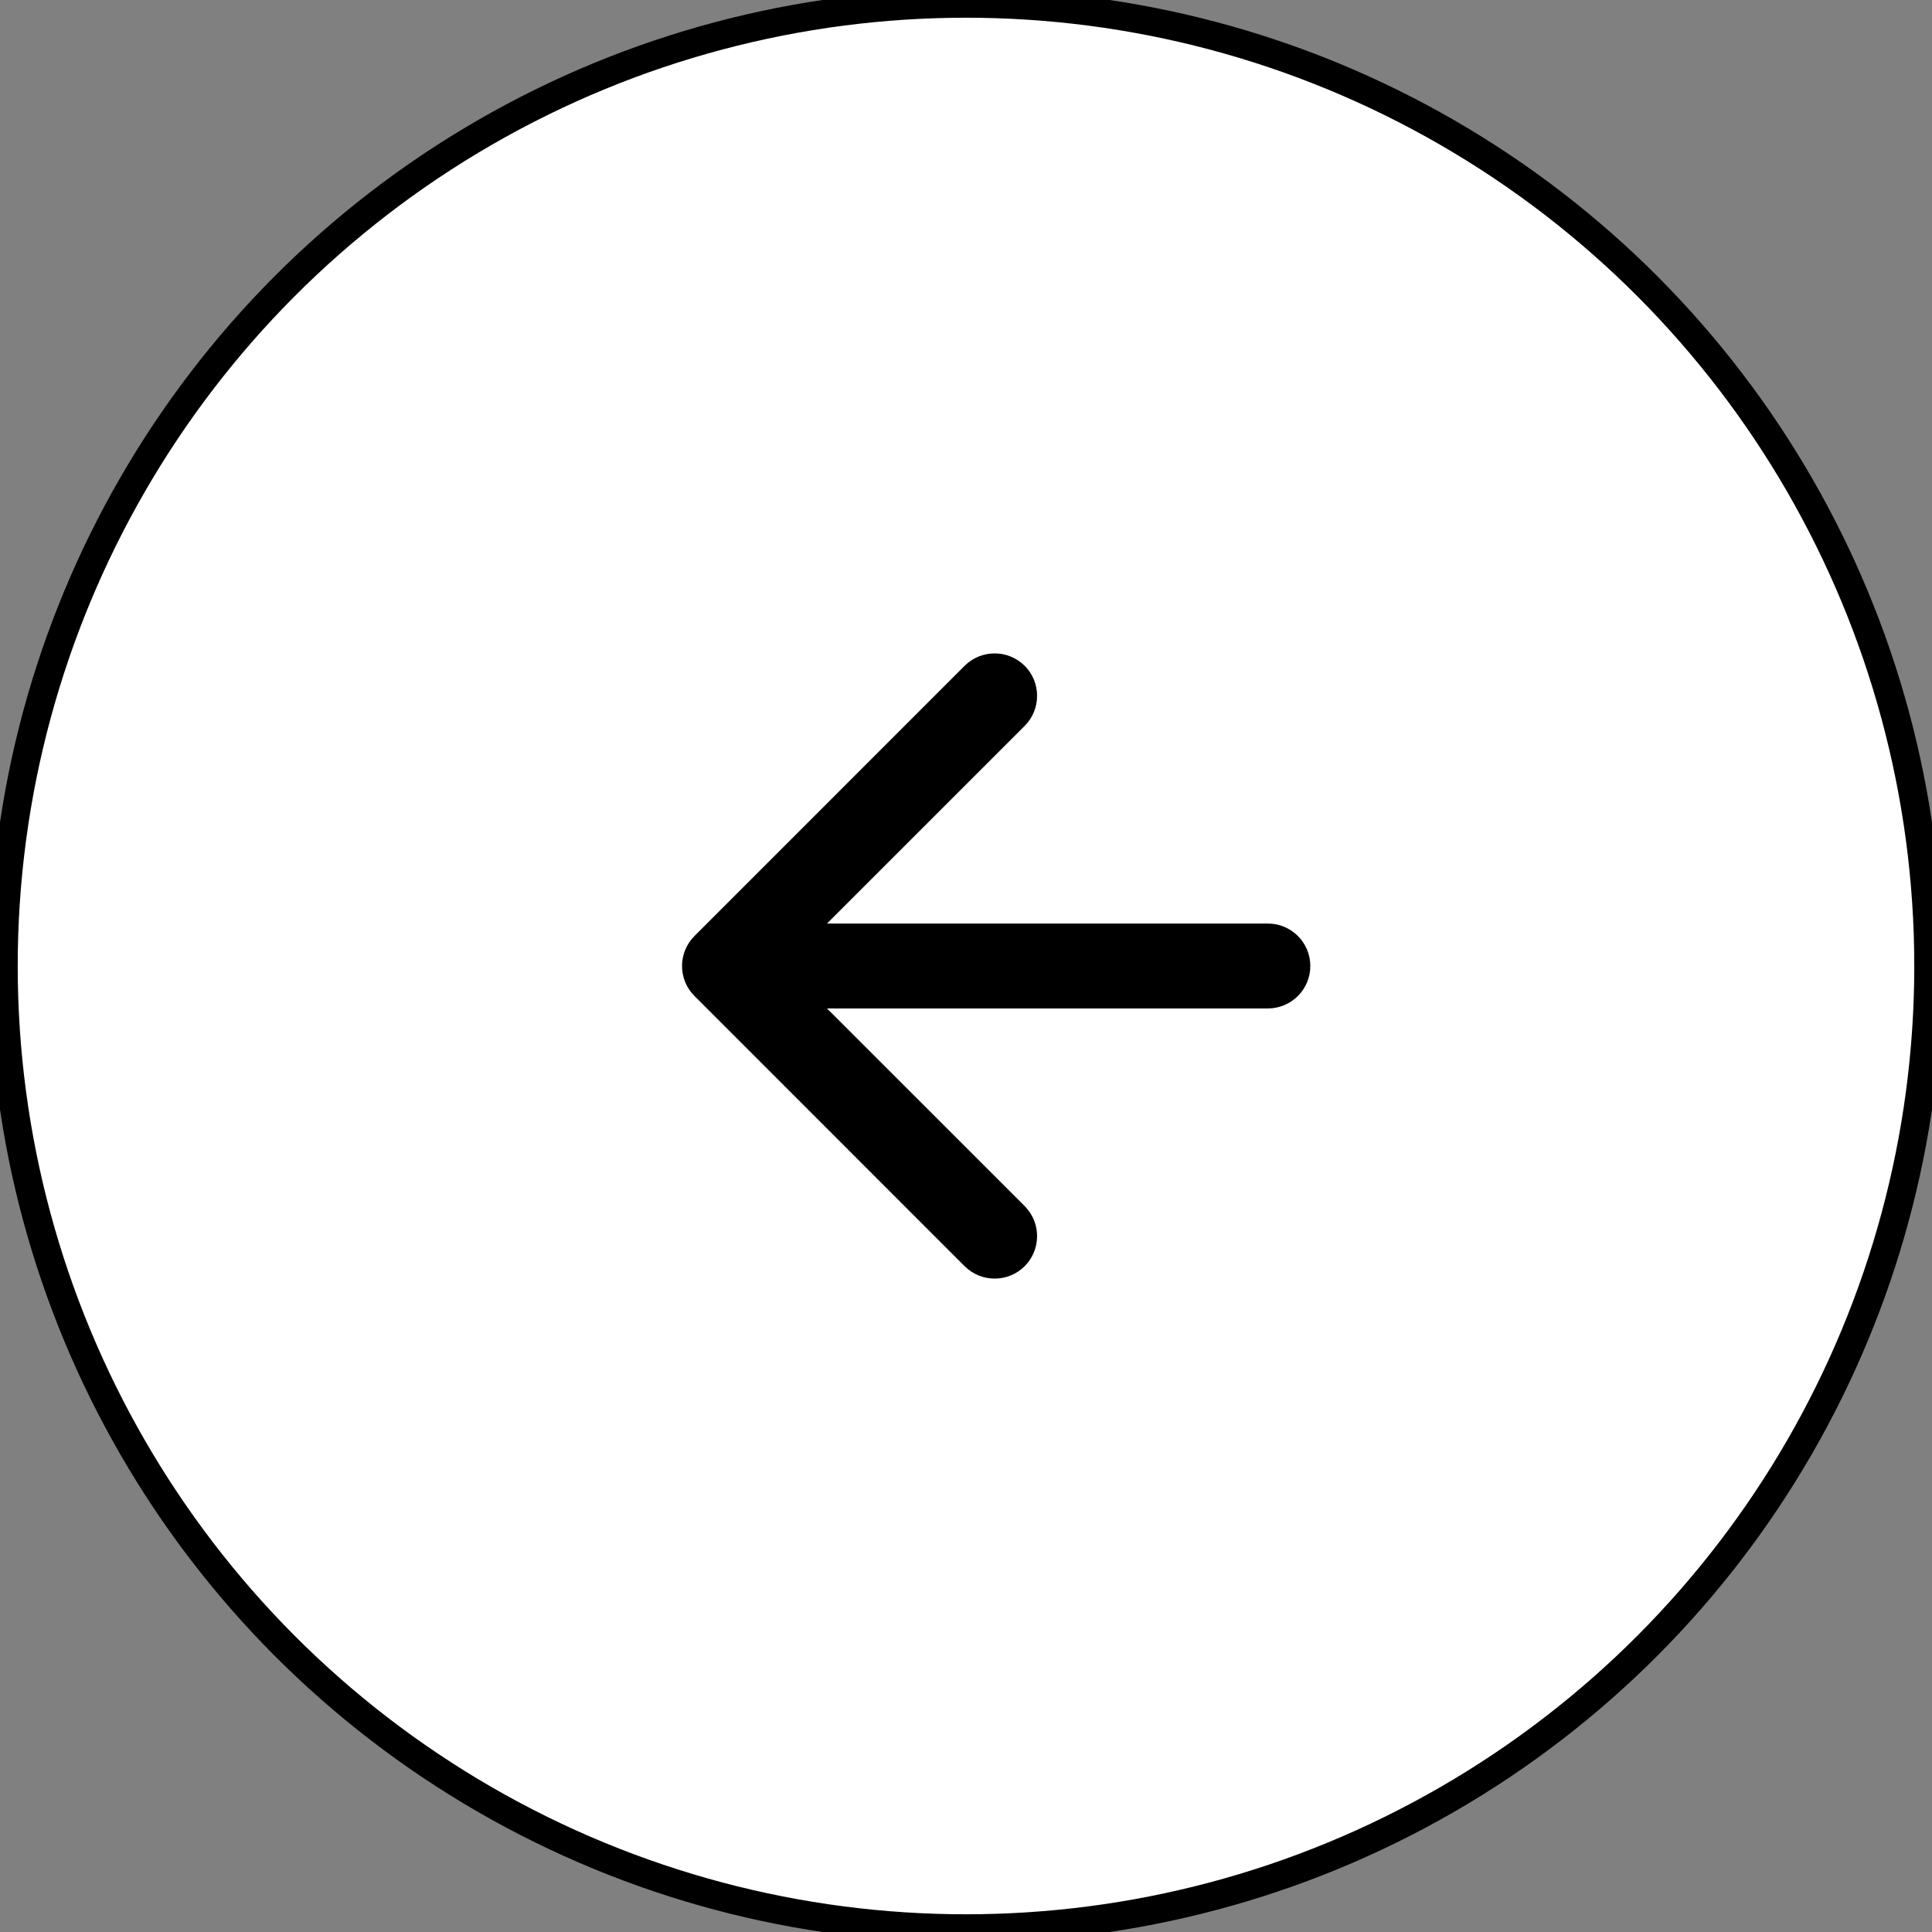 <?xml version="1.0" encoding="UTF-8"?> <svg xmlns="http://www.w3.org/2000/svg" viewBox="0 0 32 32" fill="none"><rect x="0" y="0" width="32" height="32" fill="#808080" stroke="none"/><circle cx="16" cy="16" r="15.941" fill="white" stroke="black" stroke-width="0.469"></circle><path d="M21 16.703C21.388 16.703 21.703 16.388 21.703 16C21.703 15.612 21.388 15.297 21 15.297V16V16.703ZM11.503 15.503C11.228 15.777 11.228 16.223 11.503 16.497L15.977 20.972C16.252 21.246 16.697 21.246 16.972 20.972C17.246 20.697 17.246 20.252 16.972 19.977L12.994 16L16.972 12.023C17.246 11.748 17.246 11.303 16.972 11.028C16.697 10.754 16.252 10.754 15.977 11.028L11.503 15.503ZM21 16V15.297L12 15.297V16V16.703H21V16Z" fill="black"></path></svg> 